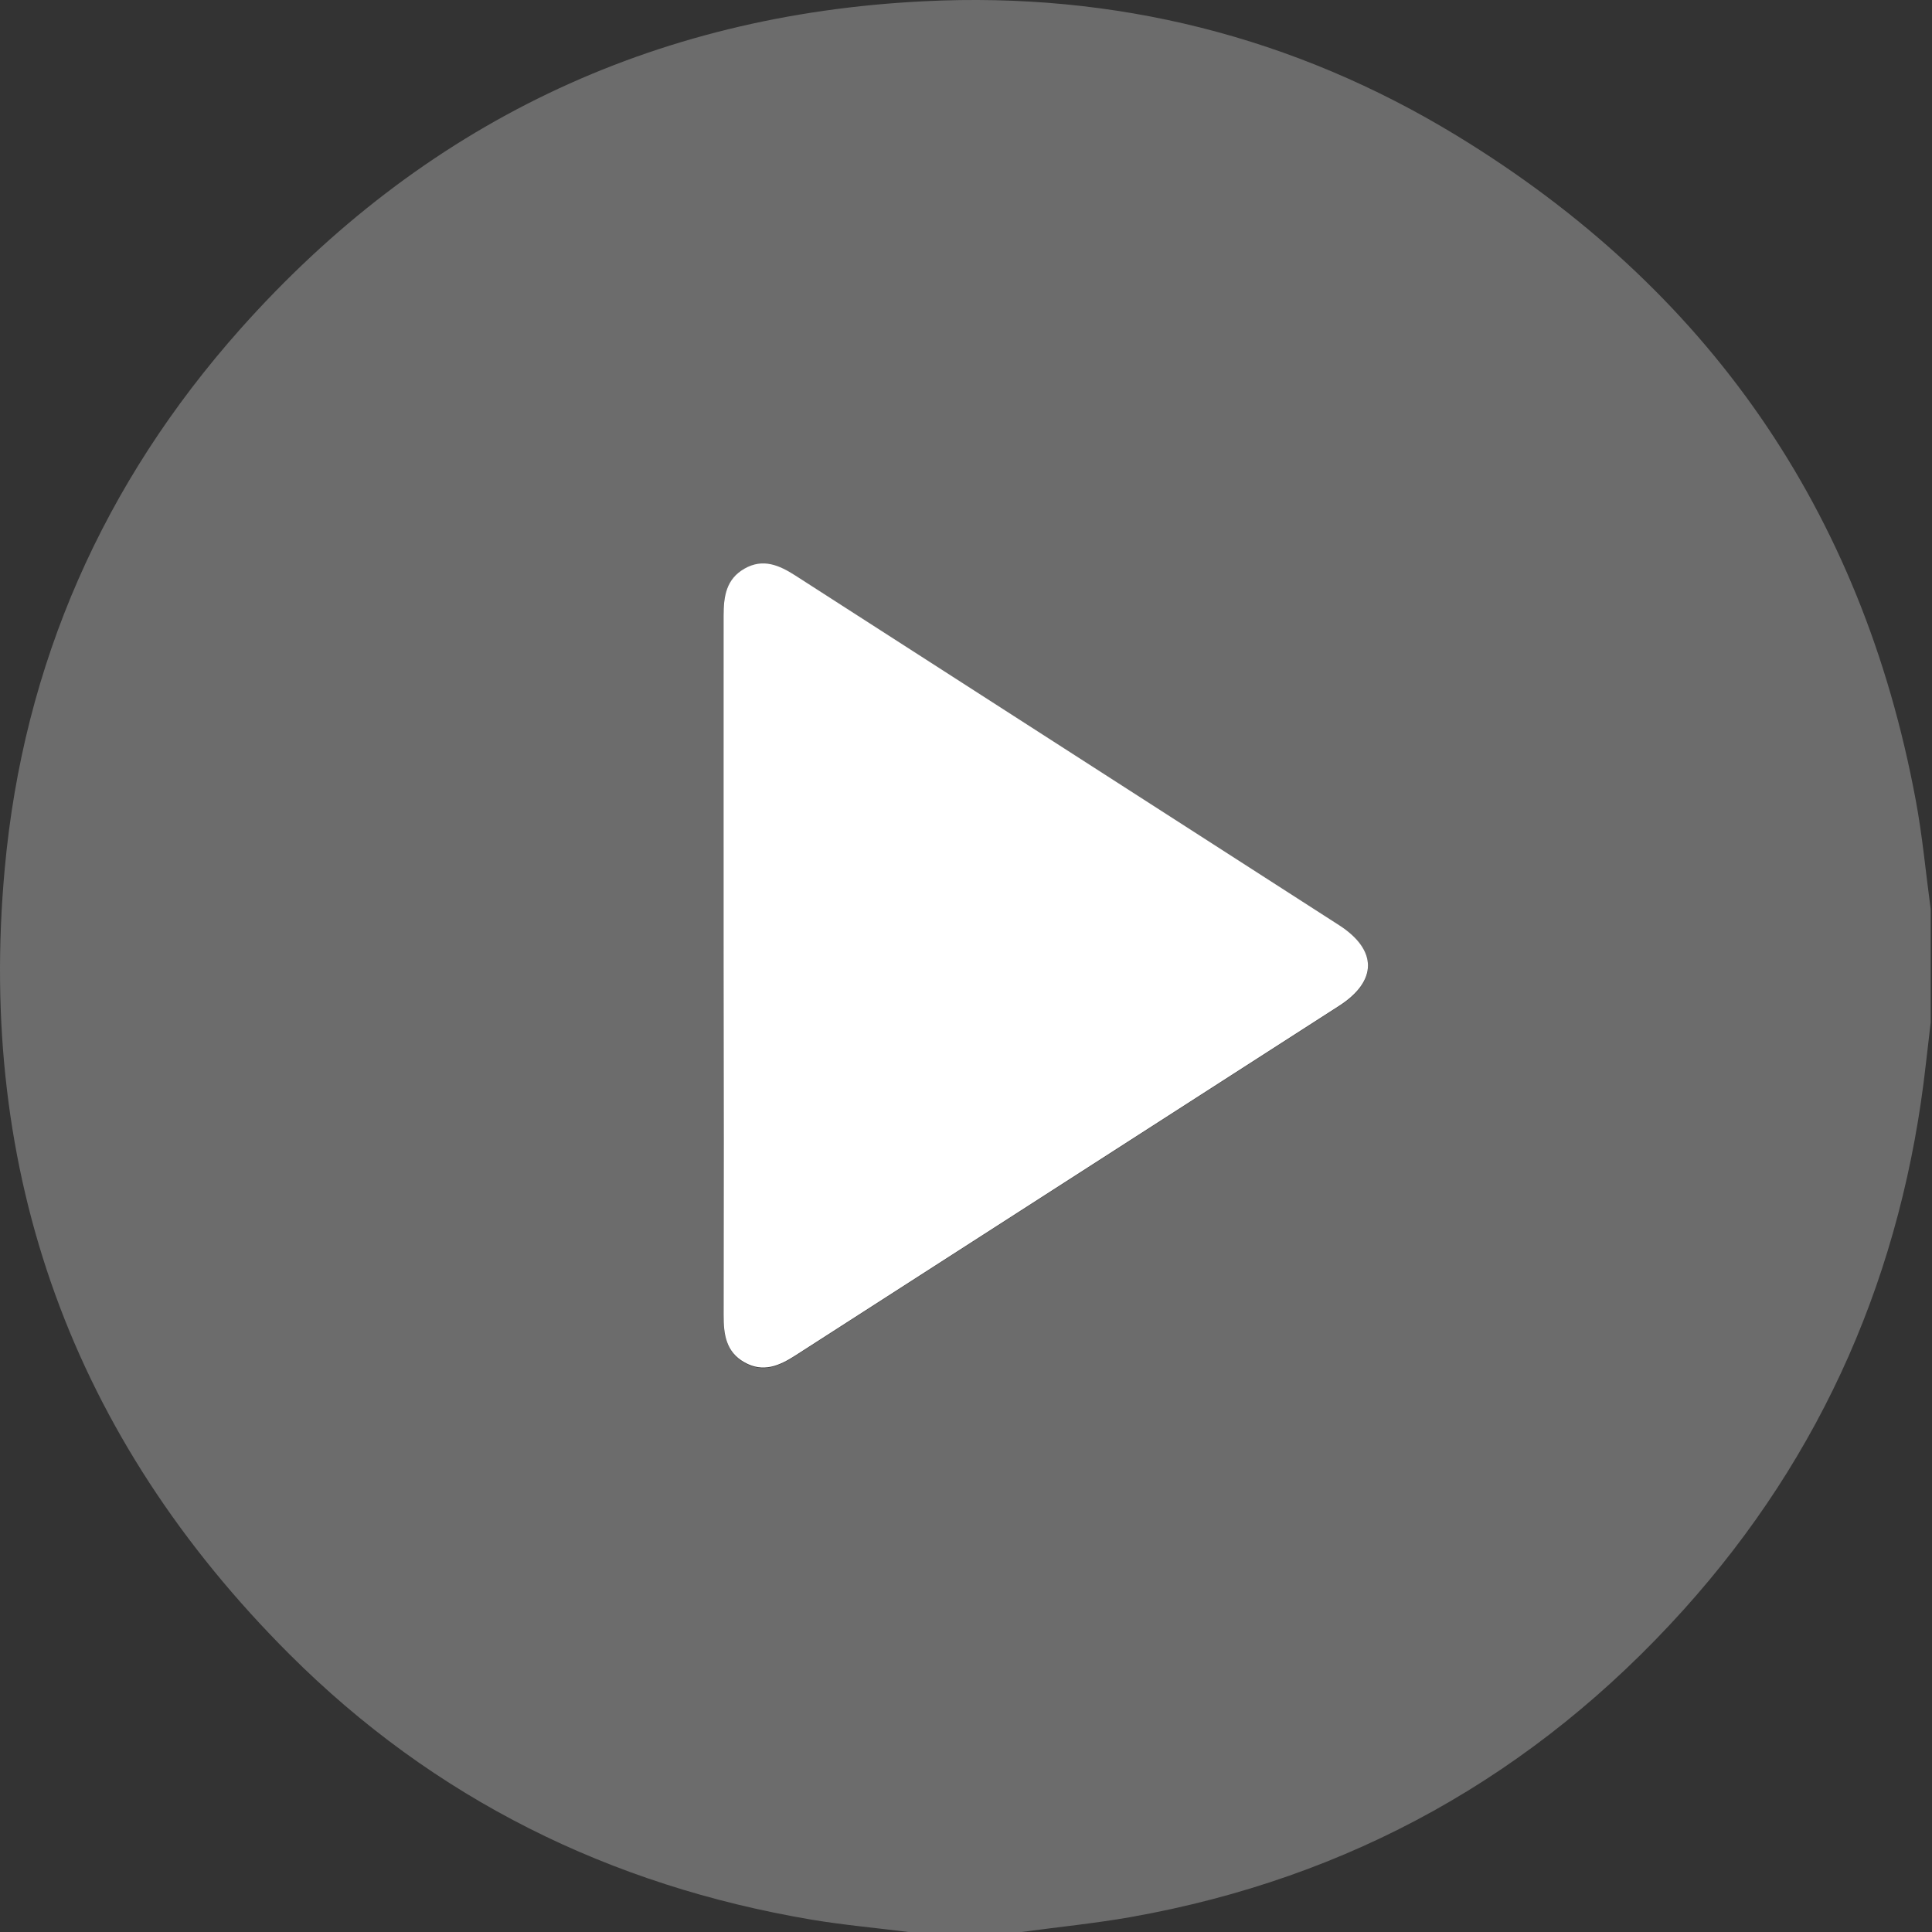 <svg width="44" height="44" viewBox="0 0 44 44" fill="none" xmlns="http://www.w3.org/2000/svg">
<rect x="0" y="0" width="44" height="44" fill="#333333" stroke="none"/>
<path d="M43.97 20.706V23.288C43.934 23.598 43.898 23.907 43.862 24.216C43.336 28.95 41.529 33.124 38.339 36.665C34.952 40.423 30.756 42.77 25.763 43.658C24.936 43.804 24.098 43.887 23.264 44H20.689C19.953 43.907 19.213 43.841 18.482 43.719C13.889 42.942 9.886 40.966 6.592 37.674C1.651 32.738 -0.528 26.733 0.108 19.783C0.532 15.117 2.357 10.995 5.476 7.49C9.62 2.837 14.836 0.332 21.054 0.028C25.392 -0.187 29.47 0.829 33.183 3.093C38.891 6.576 42.399 11.62 43.628 18.214C43.782 19.035 43.858 19.874 43.97 20.706ZM16.479 21.973C16.479 24.637 16.479 27.3 16.479 29.962C16.479 30.4 16.534 30.797 16.955 31.038C17.375 31.279 17.746 31.118 18.113 30.88C22.239 28.226 26.366 25.572 30.495 22.918C31.374 22.354 31.374 21.647 30.495 21.081C26.369 18.427 22.242 15.773 18.115 13.119C17.746 12.883 17.378 12.726 16.955 12.961C16.532 13.197 16.477 13.593 16.478 14.037C16.483 16.678 16.484 19.323 16.479 21.973Z" fill="#6C6C6C"/>
<path d="M16.479 21.972C16.479 19.323 16.479 16.674 16.479 14.026C16.479 13.587 16.534 13.19 16.956 12.95C17.378 12.71 17.747 12.872 18.116 13.109C22.241 15.762 26.367 18.416 30.496 21.07C31.374 21.636 31.374 22.343 30.496 22.908C26.369 25.561 22.242 28.215 18.115 30.869C17.747 31.107 17.379 31.265 16.956 31.027C16.533 30.789 16.479 30.393 16.48 29.951C16.484 27.295 16.484 24.636 16.479 21.972Z" fill="white"/>
</svg>

